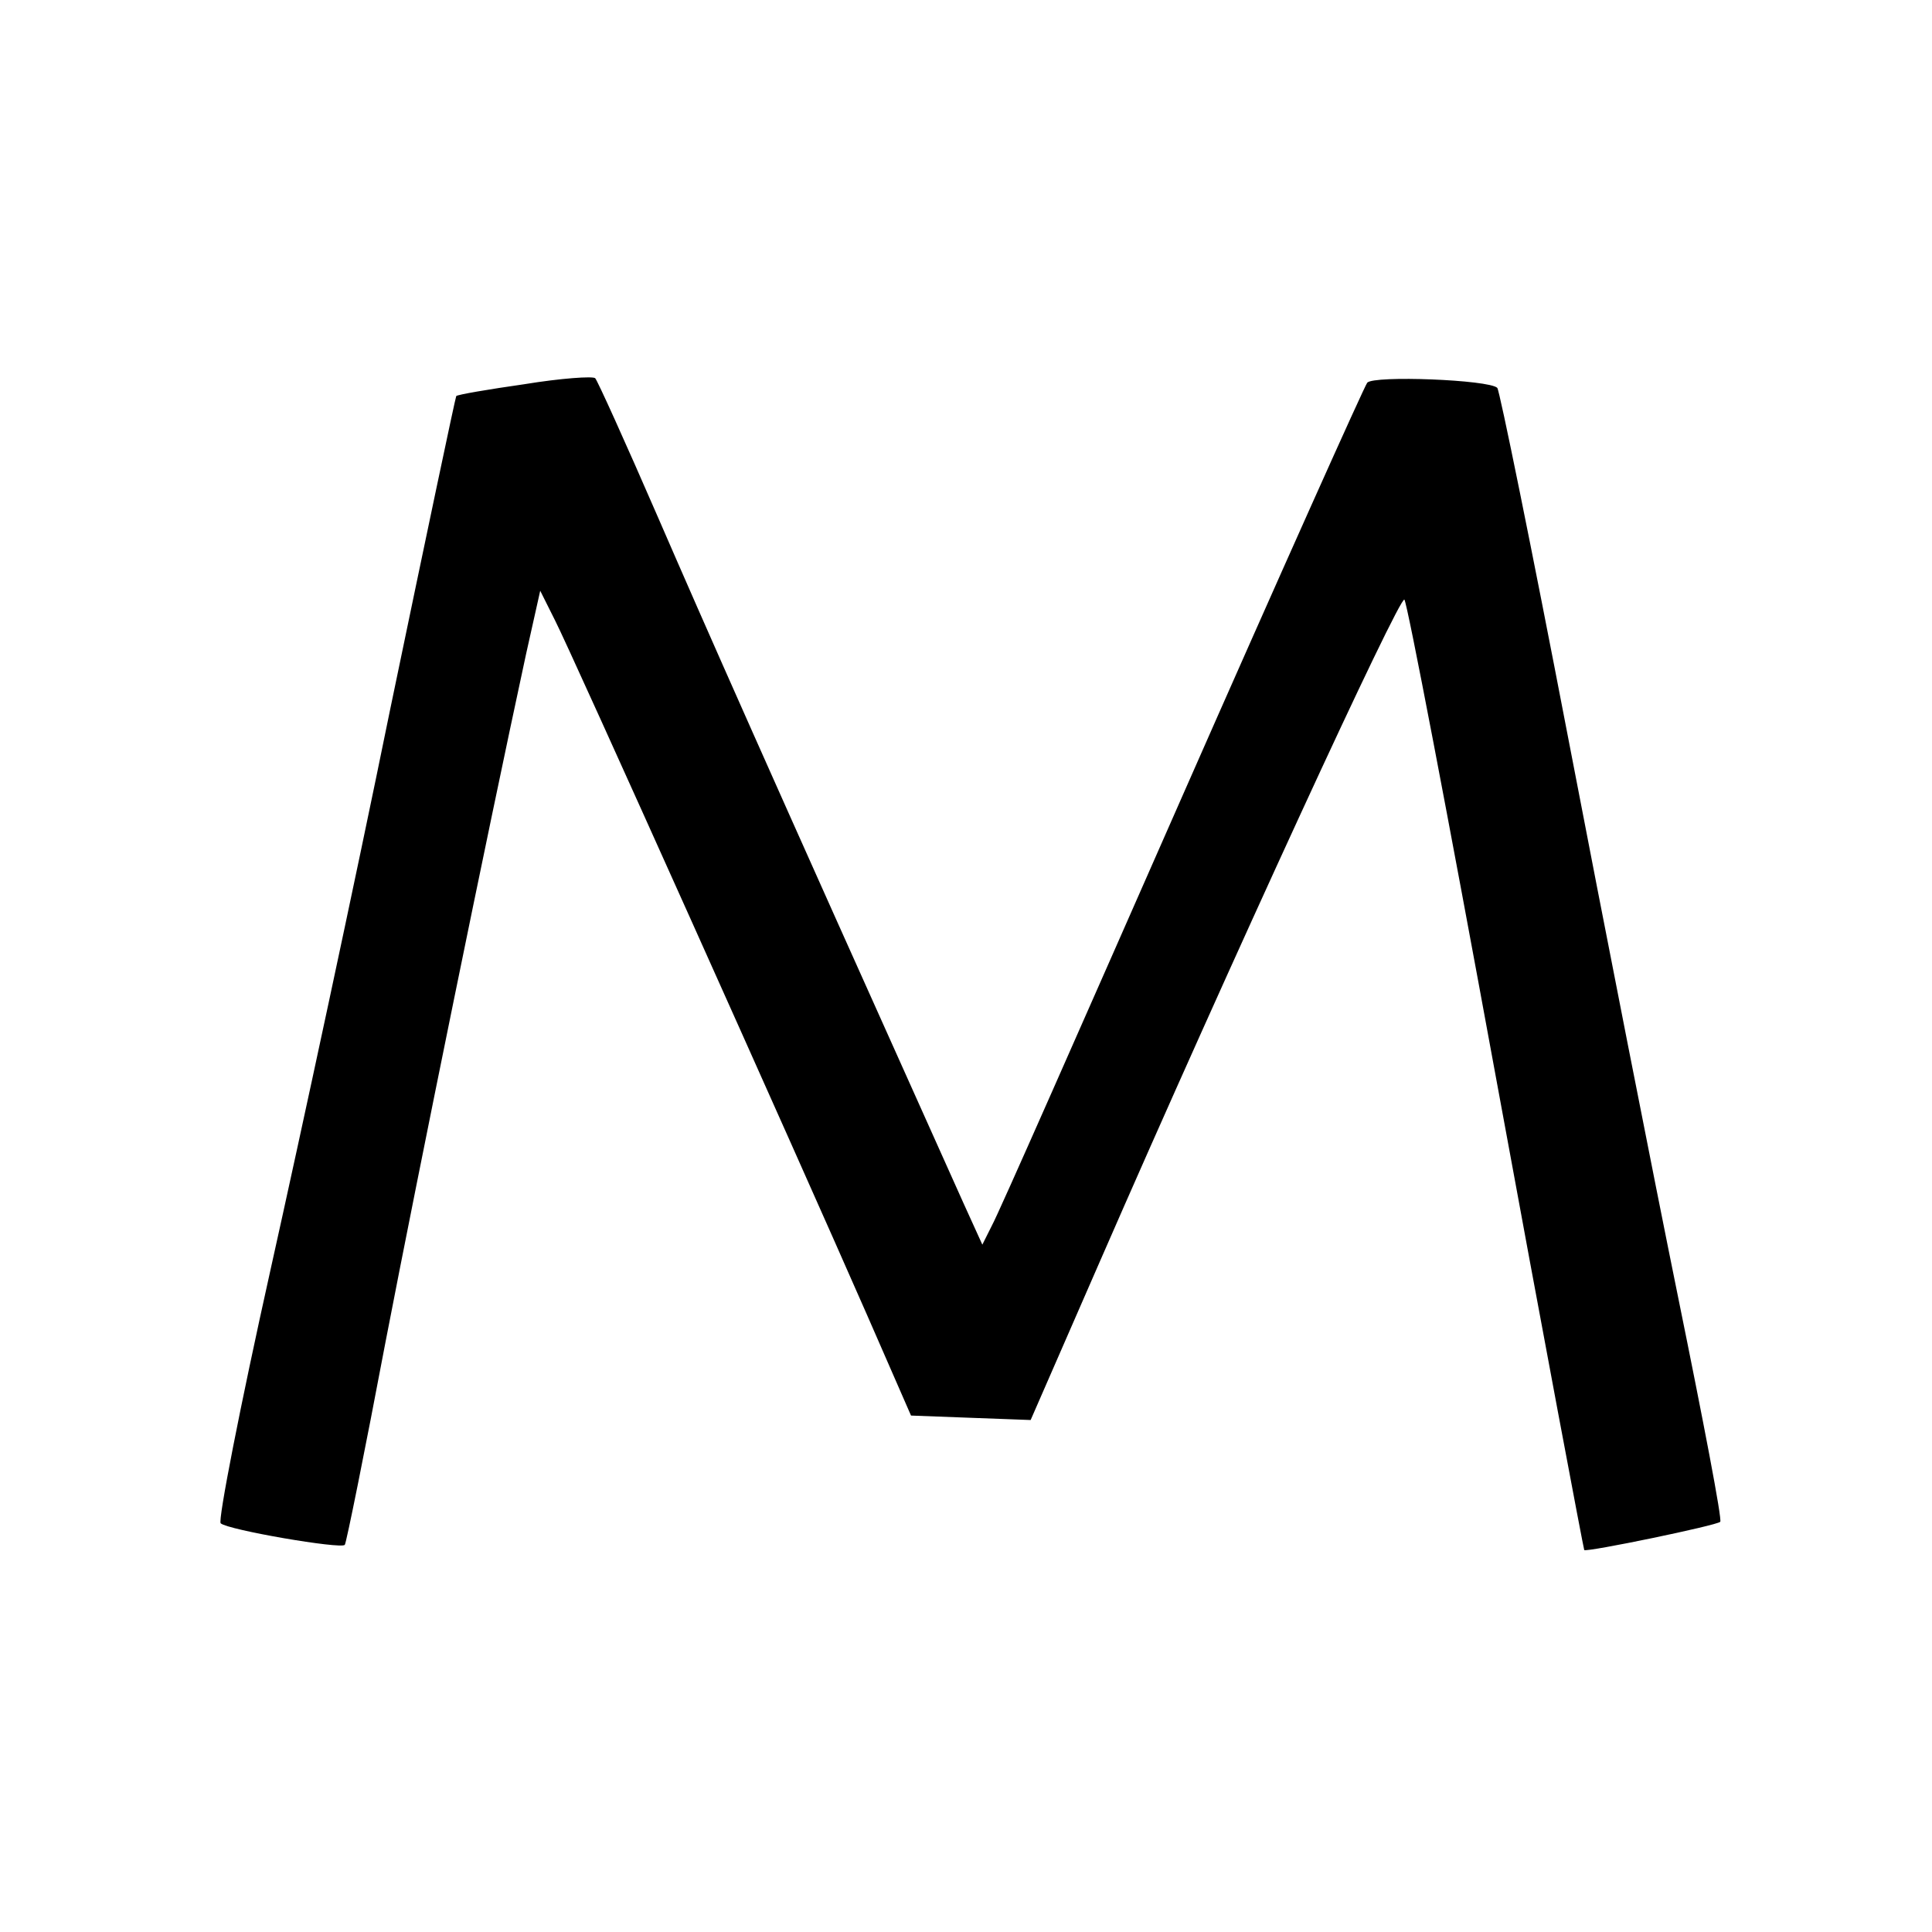 <?xml version="1.0" standalone="no"?>
<!DOCTYPE svg PUBLIC "-//W3C//DTD SVG 20010904//EN"
 "http://www.w3.org/TR/2001/REC-SVG-20010904/DTD/svg10.dtd">
<svg version="1.0" xmlns="http://www.w3.org/2000/svg"
 width="260pt" height="260pt" viewBox="0 0 260 260"
 preserveAspectRatio="xMidYMid meet">
<g transform="translate(0,260) scale(0.1,-0.1)"
fill="#000000" stroke="none">
<path d="M706 2083 c-49 -7 -90 -14 -92 -16 -1 -1 -41 -191 -89 -422 -47 -231
-120 -570 -161 -754 -41 -184 -71 -338 -67 -341 10 -9 162 -35 167 -29 2 2 27
126 55 274 46 238 135 675 189 925 l19 85 20 -40 c22 -43 324 -716 420 -935
l59 -135 80 -3 81 -3 93 213 c175 401 404 898 410 891 4 -5 59 -293 123 -642
64 -349 118 -635 119 -637 4 -3 178 33 183 38 3 2 -23 137 -56 299 -33 162
-100 503 -149 758 -49 255 -92 466 -95 469 -11 11 -166 17 -175 7 -4 -5 -117
-257 -250 -559 -133 -302 -247 -561 -255 -575 l-13 -26 -25 55 c-275 612 -346
773 -412 925 -43 99 -81 183 -84 186 -3 3 -46 0 -95 -8z"/>
</g>
</svg>
